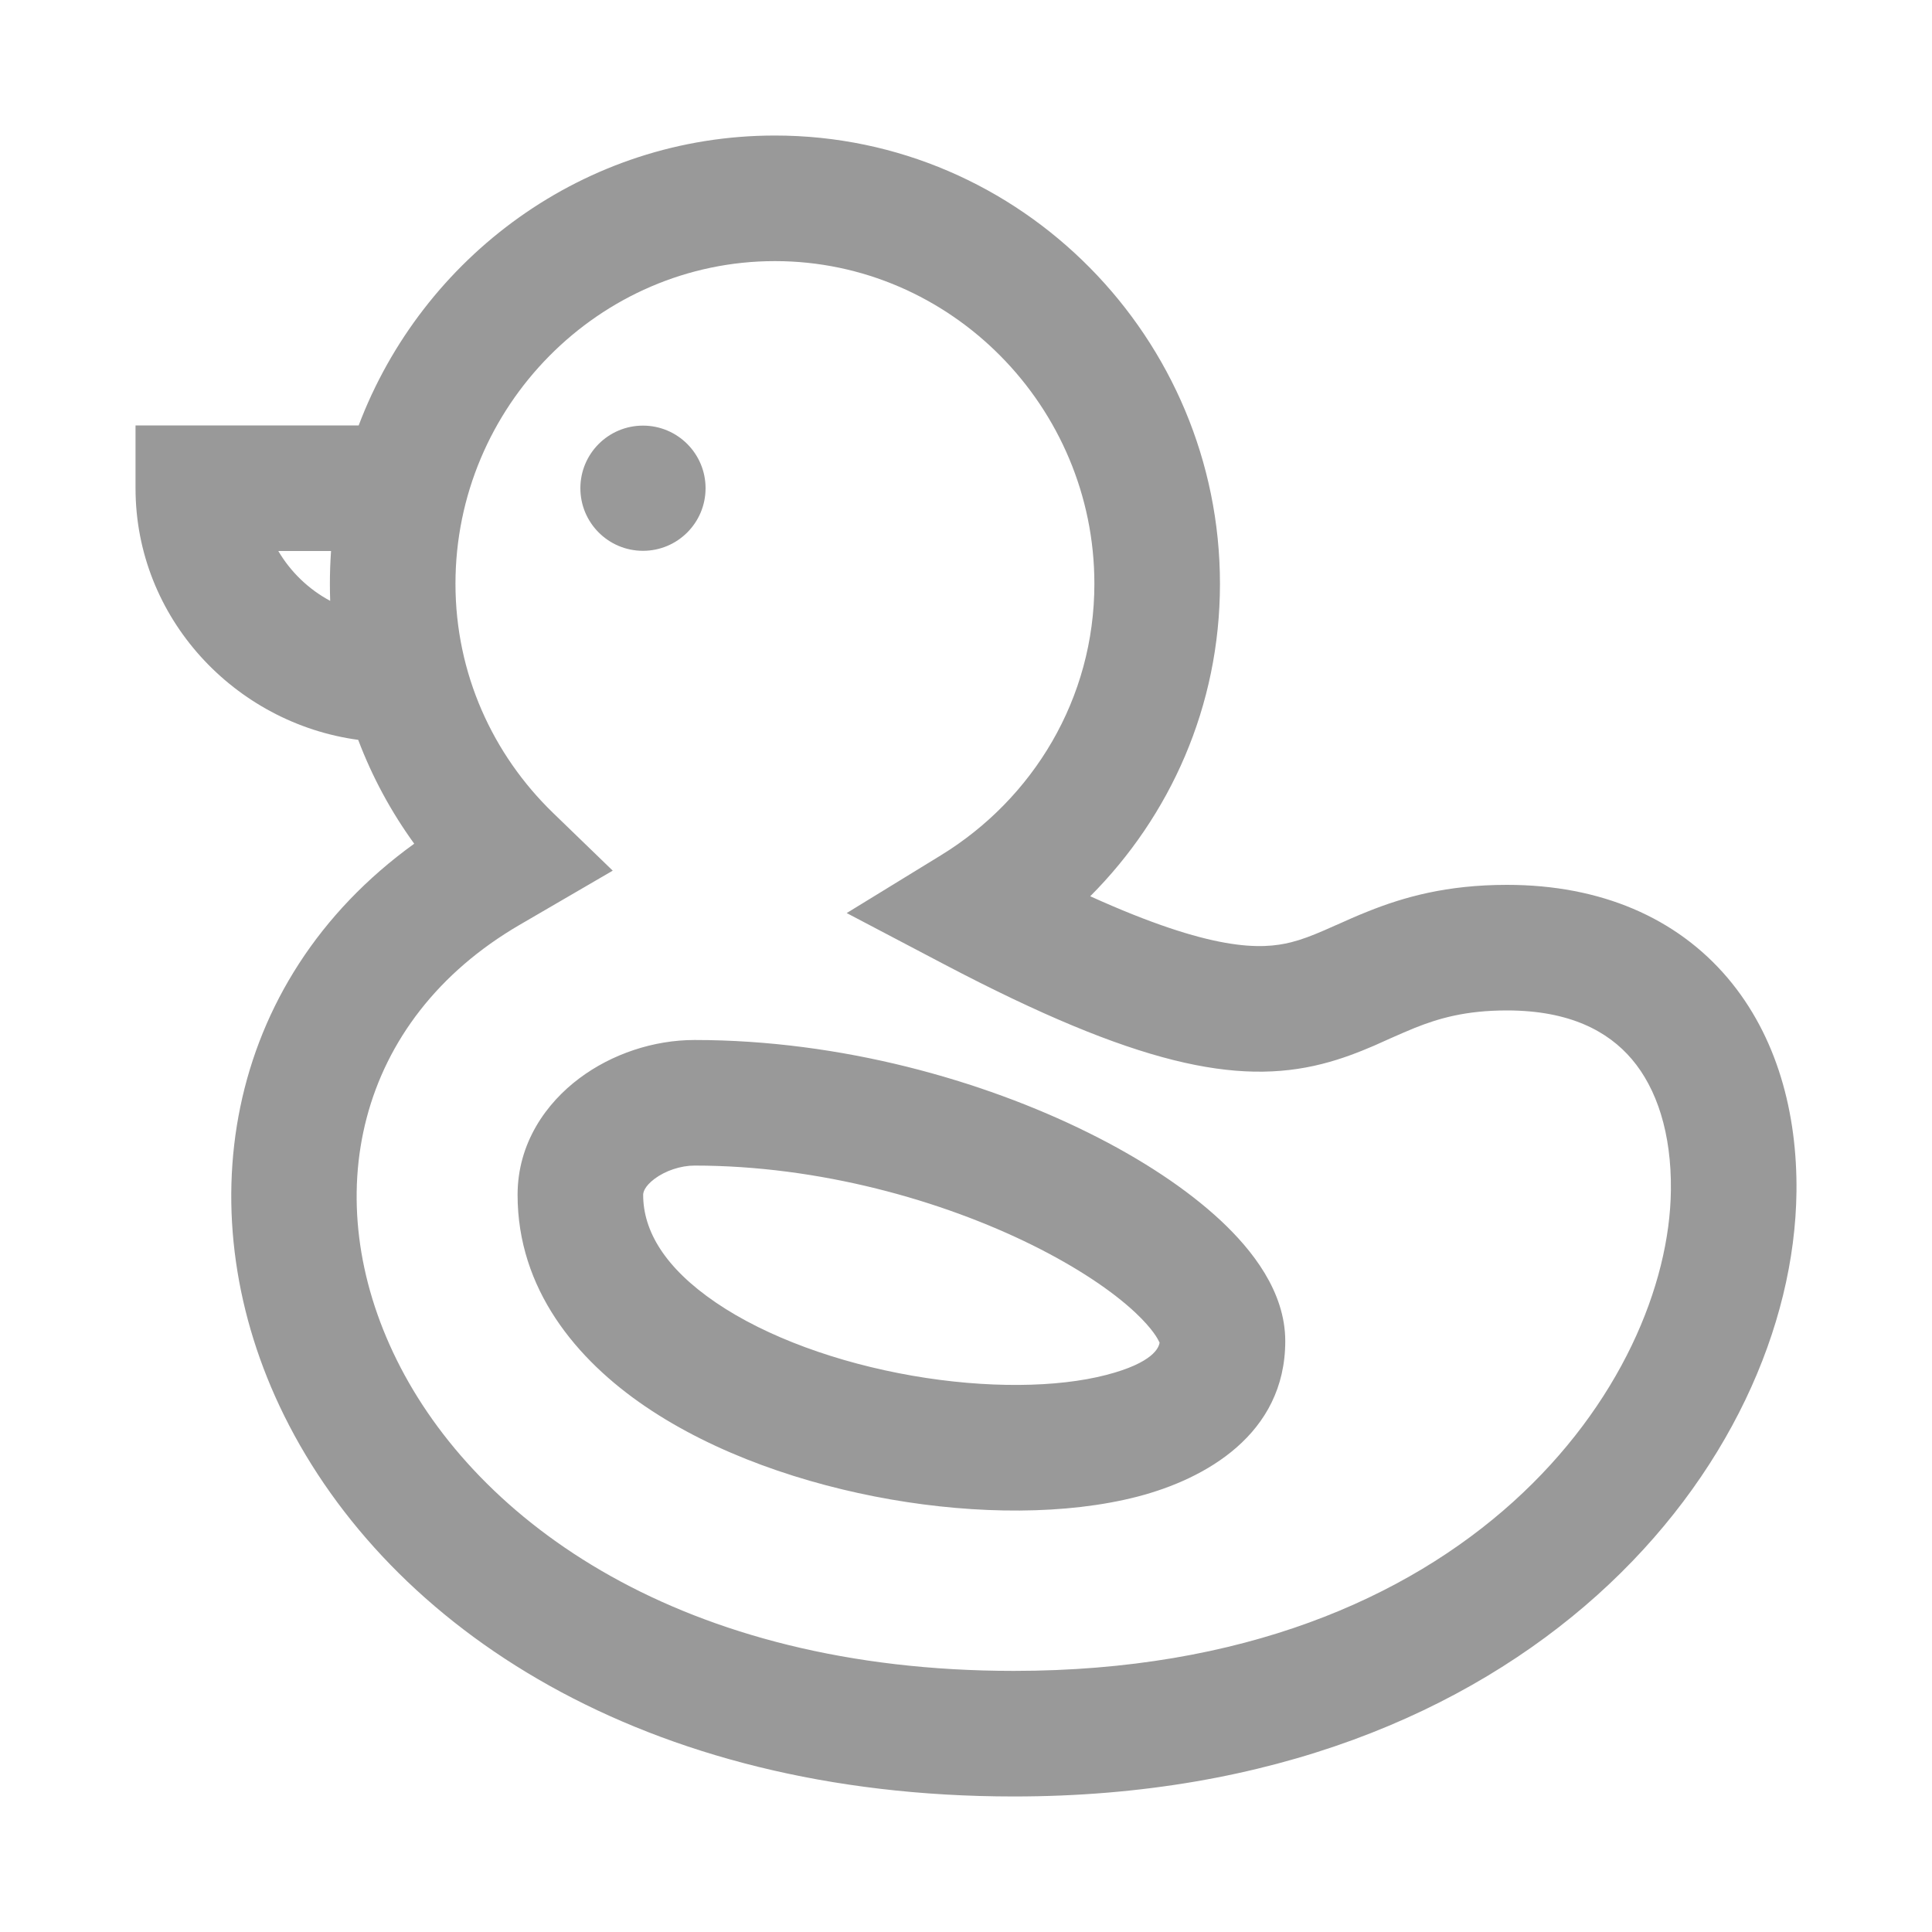 <svg width="20" height="20" viewBox="0 0 20 20" fill="none" xmlns="http://www.w3.org/2000/svg">
<path fill-rule="evenodd" clip-rule="evenodd" d="M6.343 9.013L5.381 9.573C3.681 10.562 3.28 12.407 4.107 14.078C4.936 15.754 7.058 17.297 10.495 17.297C15.233 17.297 17.274 14.289 17.297 12.322C17.304 11.729 17.15 11.267 16.892 10.964C16.648 10.677 16.251 10.46 15.6 10.46C15.172 10.46 14.893 10.542 14.645 10.641C14.554 10.678 14.48 10.711 14.396 10.748L14.396 10.748C14.344 10.772 14.289 10.796 14.224 10.825C14.07 10.891 13.891 10.962 13.685 11.014C12.809 11.236 11.764 11.028 9.777 9.984L8.765 9.452L9.74 8.854C10.694 8.269 11.329 7.232 11.329 6.043C11.329 4.21 9.841 2.703 8.022 2.703C6.202 2.703 4.715 4.21 4.715 6.043C4.715 6.974 5.102 7.812 5.726 8.416L6.343 9.013ZM2.942 14.655C1.921 12.592 2.303 10.166 4.288 8.734C4.05 8.406 3.854 8.045 3.708 7.659C2.43 7.486 1.403 6.397 1.403 5.054V4.404H3.713C4.372 2.661 6.048 1.403 8.022 1.403C10.573 1.403 12.629 3.506 12.629 6.043C12.629 7.312 12.112 8.45 11.286 9.278C12.55 9.85 13.057 9.832 13.367 9.754C13.473 9.727 13.579 9.687 13.708 9.631C13.743 9.616 13.784 9.598 13.83 9.577L13.83 9.577L13.83 9.577L13.831 9.577C13.931 9.532 14.049 9.479 14.161 9.435C14.53 9.287 14.975 9.16 15.6 9.16C16.571 9.16 17.355 9.501 17.883 10.122C18.398 10.729 18.606 11.526 18.597 12.337C18.565 15.127 15.828 18.597 10.495 18.597C6.661 18.597 4.031 16.855 2.942 14.655ZM3.415 6.043C3.415 6.102 3.416 6.161 3.418 6.22C3.194 6.1 3.008 5.92 2.881 5.704H3.427C3.419 5.816 3.415 5.929 3.415 6.043ZM13.305 13.883C13.305 14.85 12.474 15.311 11.779 15.492C11.039 15.684 10.11 15.677 9.22 15.522C8.327 15.366 7.402 15.05 6.681 14.56C5.964 14.073 5.358 13.343 5.358 12.369C5.358 11.831 5.656 11.418 5.997 11.163C6.334 10.91 6.767 10.766 7.19 10.766C8.707 10.766 10.171 11.183 11.265 11.725C11.811 11.995 12.288 12.309 12.64 12.638C12.959 12.937 13.305 13.369 13.305 13.883ZM6.658 12.369C6.658 12.743 6.883 13.125 7.412 13.485C7.937 13.842 8.674 14.107 9.443 14.241C10.214 14.375 10.946 14.365 11.453 14.233C11.939 14.107 11.997 13.95 12.004 13.898C12.003 13.897 12.002 13.895 12 13.891C11.987 13.864 11.937 13.761 11.752 13.587C11.518 13.368 11.156 13.122 10.688 12.89C9.751 12.426 8.483 12.066 7.19 12.066C7.047 12.066 6.888 12.119 6.776 12.203C6.667 12.285 6.658 12.348 6.658 12.369ZM7.304 5.054C7.304 5.412 7.014 5.702 6.656 5.702C6.298 5.702 6.008 5.412 6.008 5.054C6.008 4.696 6.298 4.406 6.656 4.406C7.014 4.406 7.304 4.696 7.304 5.054Z" fill="#999999"/>
</svg>
